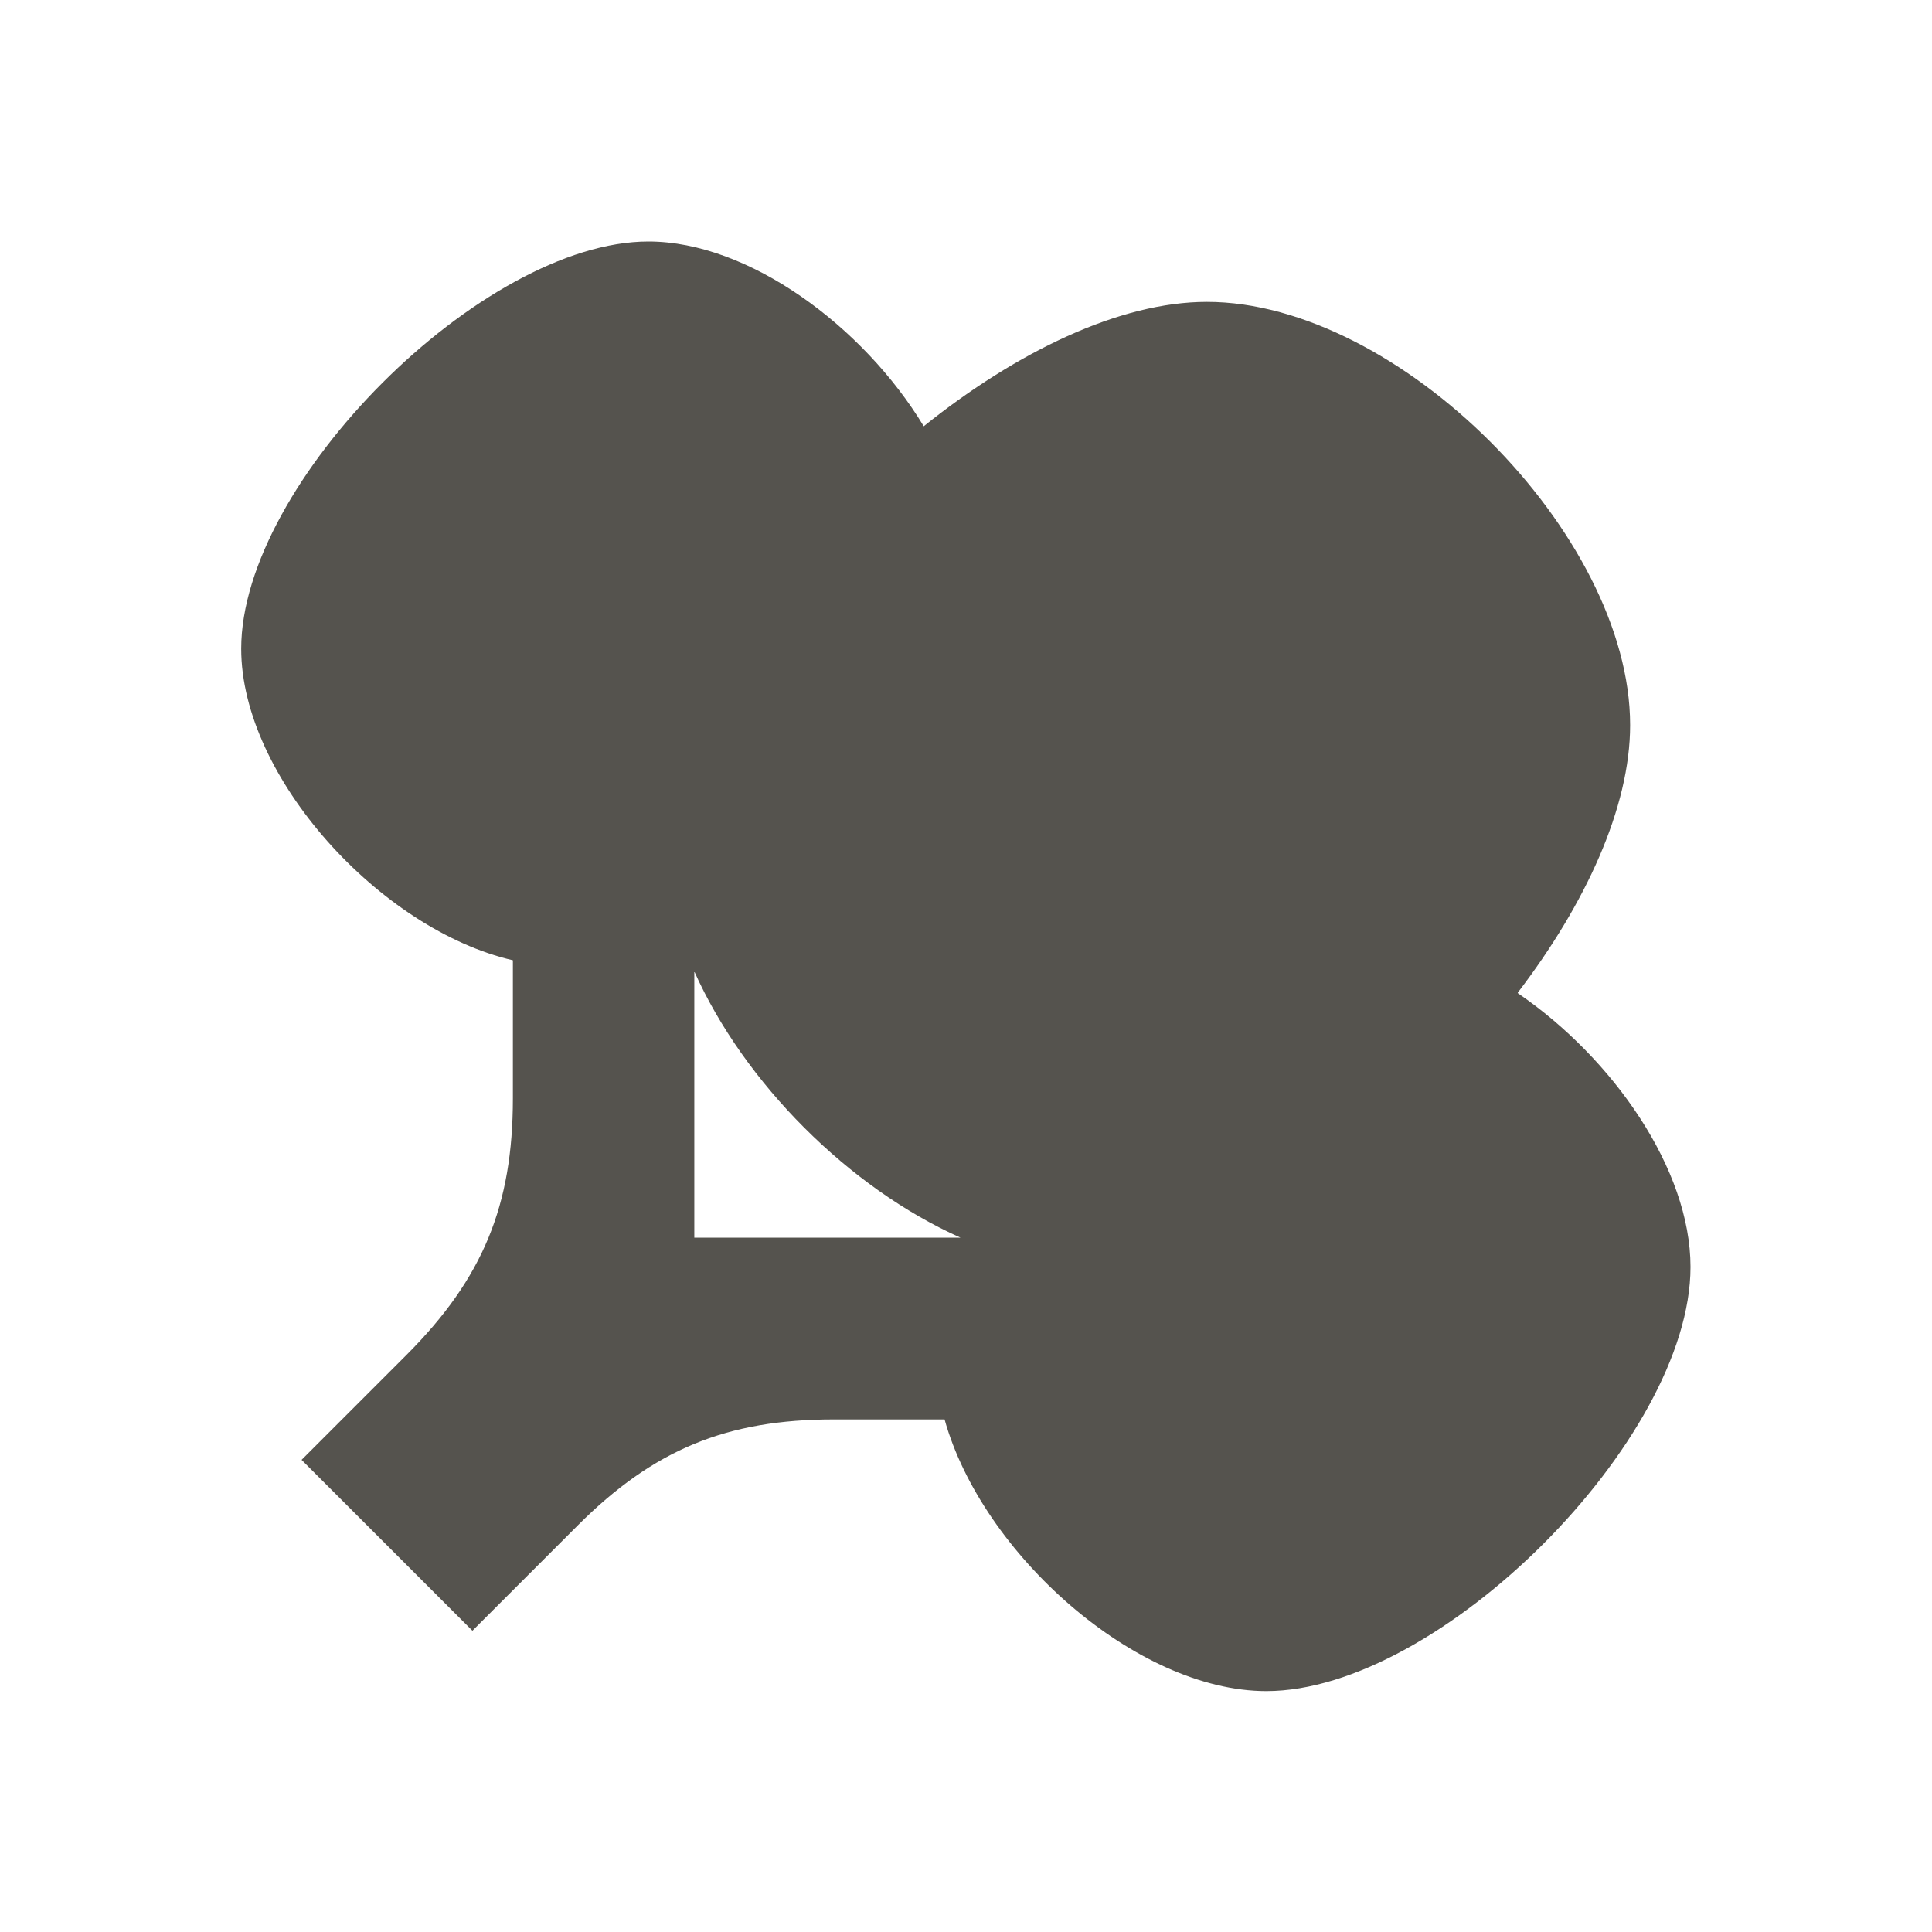 <?xml version="1.0" encoding="utf-8"?>
<svg xmlns="http://www.w3.org/2000/svg" viewBox="0 0 64 64">
  <defs fill="#55534E"/>
  <path d="m50.28,32.88c2.24-2.93,3.72-6.13,3.72-8.86,0-6.34-7.68-14.02-14.02-14.02-2.9,0-6.31,1.66-9.38,4.12-2-3.31-5.8-6.12-9.12-6.12-5.5,0-13.49,7.98-13.49,13.49,0,4.26,4.62,9.31,9,10.32v4.57c0,3.56-1,5.97-3.51,8.49l-3.49,3.49,5.66,5.66,3.49-3.49c2.51-2.51,4.93-3.51,8.49-3.51h3.66c1.24,4.45,6.35,9,10.66,9,5.73,0,14.05-8.32,14.05-14.05,0-3.23-2.56-6.91-5.72-9.07Zm-27.28,8.12v-8.82c1.65,3.69,5.12,7.17,8.82,8.82h-8.82Z" fill="#55534E"/>
</svg>